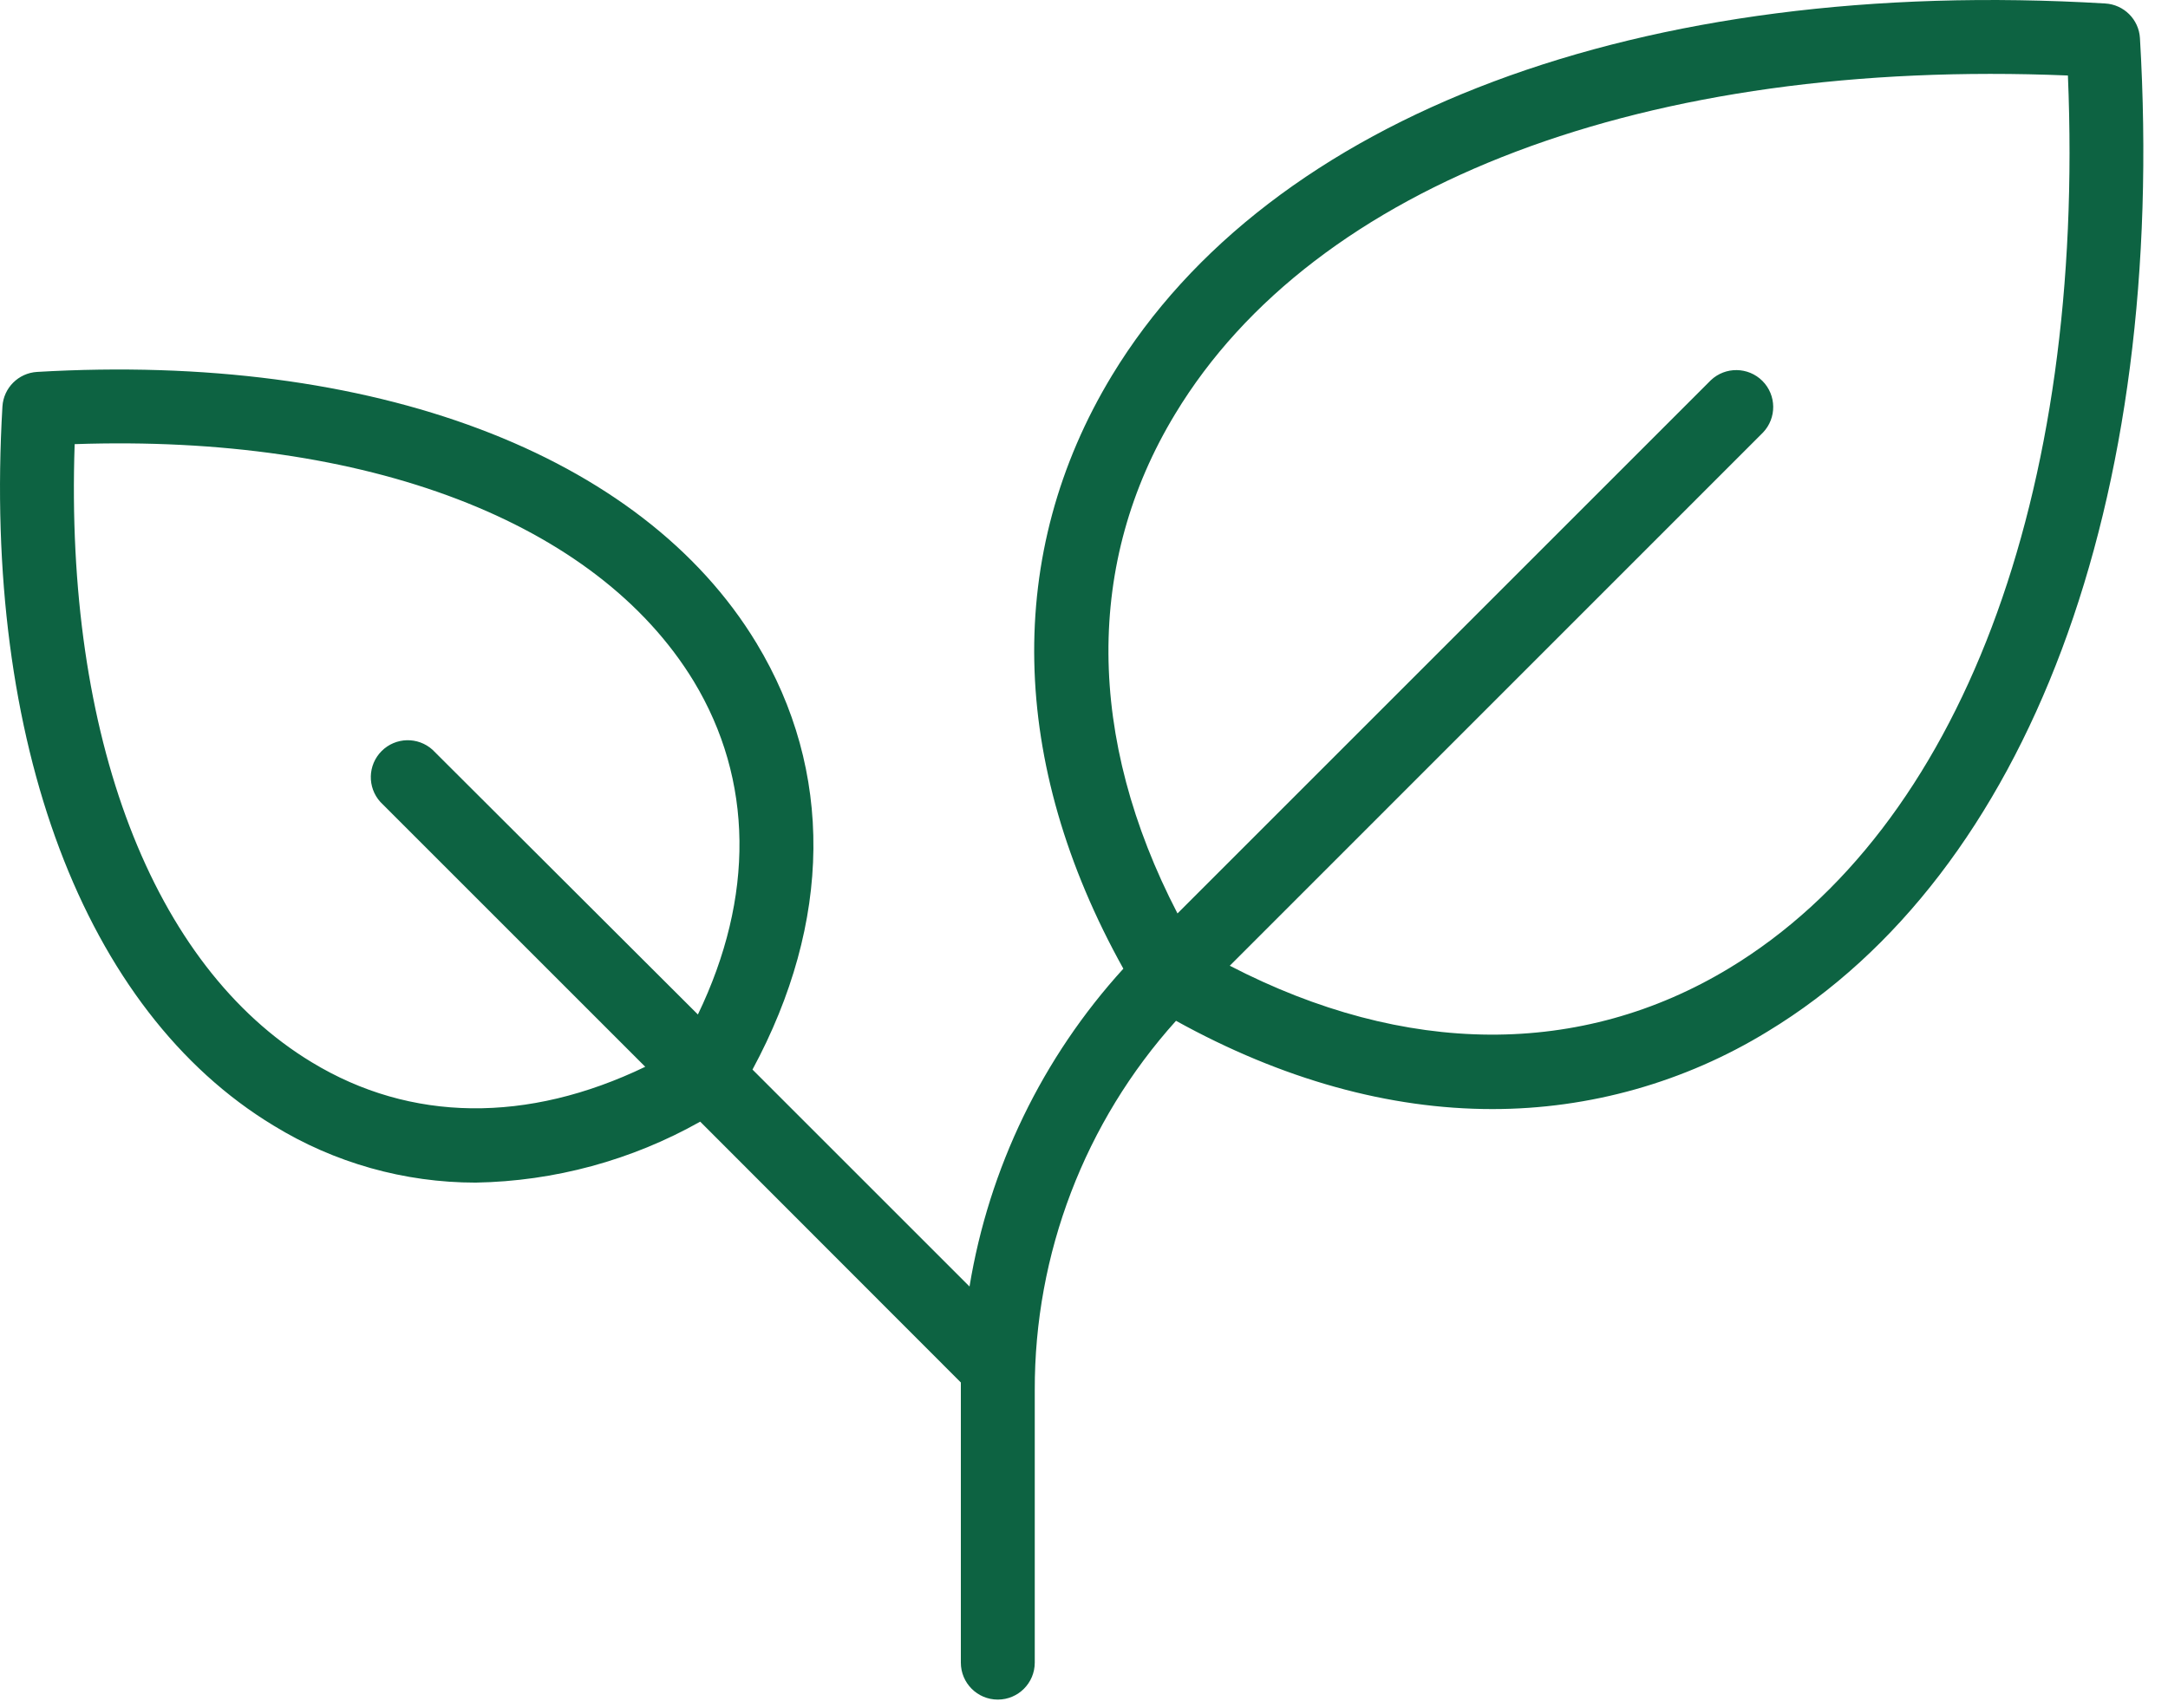 <?xml version="1.0" encoding="UTF-8"?>
<svg width="66px" height="52px" viewBox="0 0 66 52" version="1.1" xmlns="http://www.w3.org/2000/svg" xmlns:xlink="http://www.w3.org/1999/xlink">
    <title>plant-thin</title>
    <g id="layout_website_splash" stroke="none" stroke-width="1" fill="none" fill-rule="evenodd">
        <g id="plant-thin" fill="#0D6342" fill-rule="nonzero">
            <path d="M65.146,1.16 C65.112,0.592 64.658,0.139 64.089,0.106 C49.956,-0.738 38.653,3.509 33.849,11.437 C30.575,16.843 30.707,23.227 34.198,29.496 C31.735,32.202 30.108,35.564 29.515,39.174 L22.908,32.568 C25.336,28.068 25.386,23.475 23.026,19.577 C19.533,13.808 11.349,10.726 1.126,11.325 C0.56,11.36 0.109,11.811 0.074,12.377 C-0.525,22.594 2.557,30.779 8.326,34.272 C10.177,35.409 12.307,36.01 14.479,36.01 C16.877,35.969 19.227,35.331 21.316,34.154 L29.251,42.096 C29.251,42.175 29.251,42.254 29.251,42.333 L29.251,50.627 C29.251,51.248 29.754,51.752 30.376,51.752 C30.997,51.752 31.501,51.248 31.501,50.627 L31.501,42.333 C31.49,38.179 33.022,34.17 35.801,31.083 C39.032,32.871 42.289,33.771 45.431,33.771 C48.39,33.772 51.292,32.953 53.815,31.406 C61.741,26.599 65.979,15.296 65.146,1.16 Z M9.49,32.345 C4.633,29.409 1.969,22.414 2.273,13.524 C11.163,13.218 18.158,15.884 21.117,20.741 C22.939,23.753 22.97,27.314 21.246,30.891 L13.169,22.831 C12.724,22.428 12.042,22.445 11.618,22.869 C11.194,23.293 11.177,23.975 11.58,24.42 L19.643,32.483 C16.063,34.207 12.502,34.176 9.49,32.345 Z M52.648,29.477 C48.134,32.21 42.779,32.174 37.438,29.406 L53.671,13.17 C54.092,12.728 54.084,12.031 53.653,11.599 C53.222,11.168 52.525,11.158 52.082,11.578 L35.846,27.814 C33.078,22.471 33.033,17.127 35.776,12.604 C40.025,5.573 50.142,1.768 62.953,2.299 C63.487,15.11 59.668,25.227 52.648,29.477 Z" id="Shape"></path>
        </g>
    </g>
</svg>